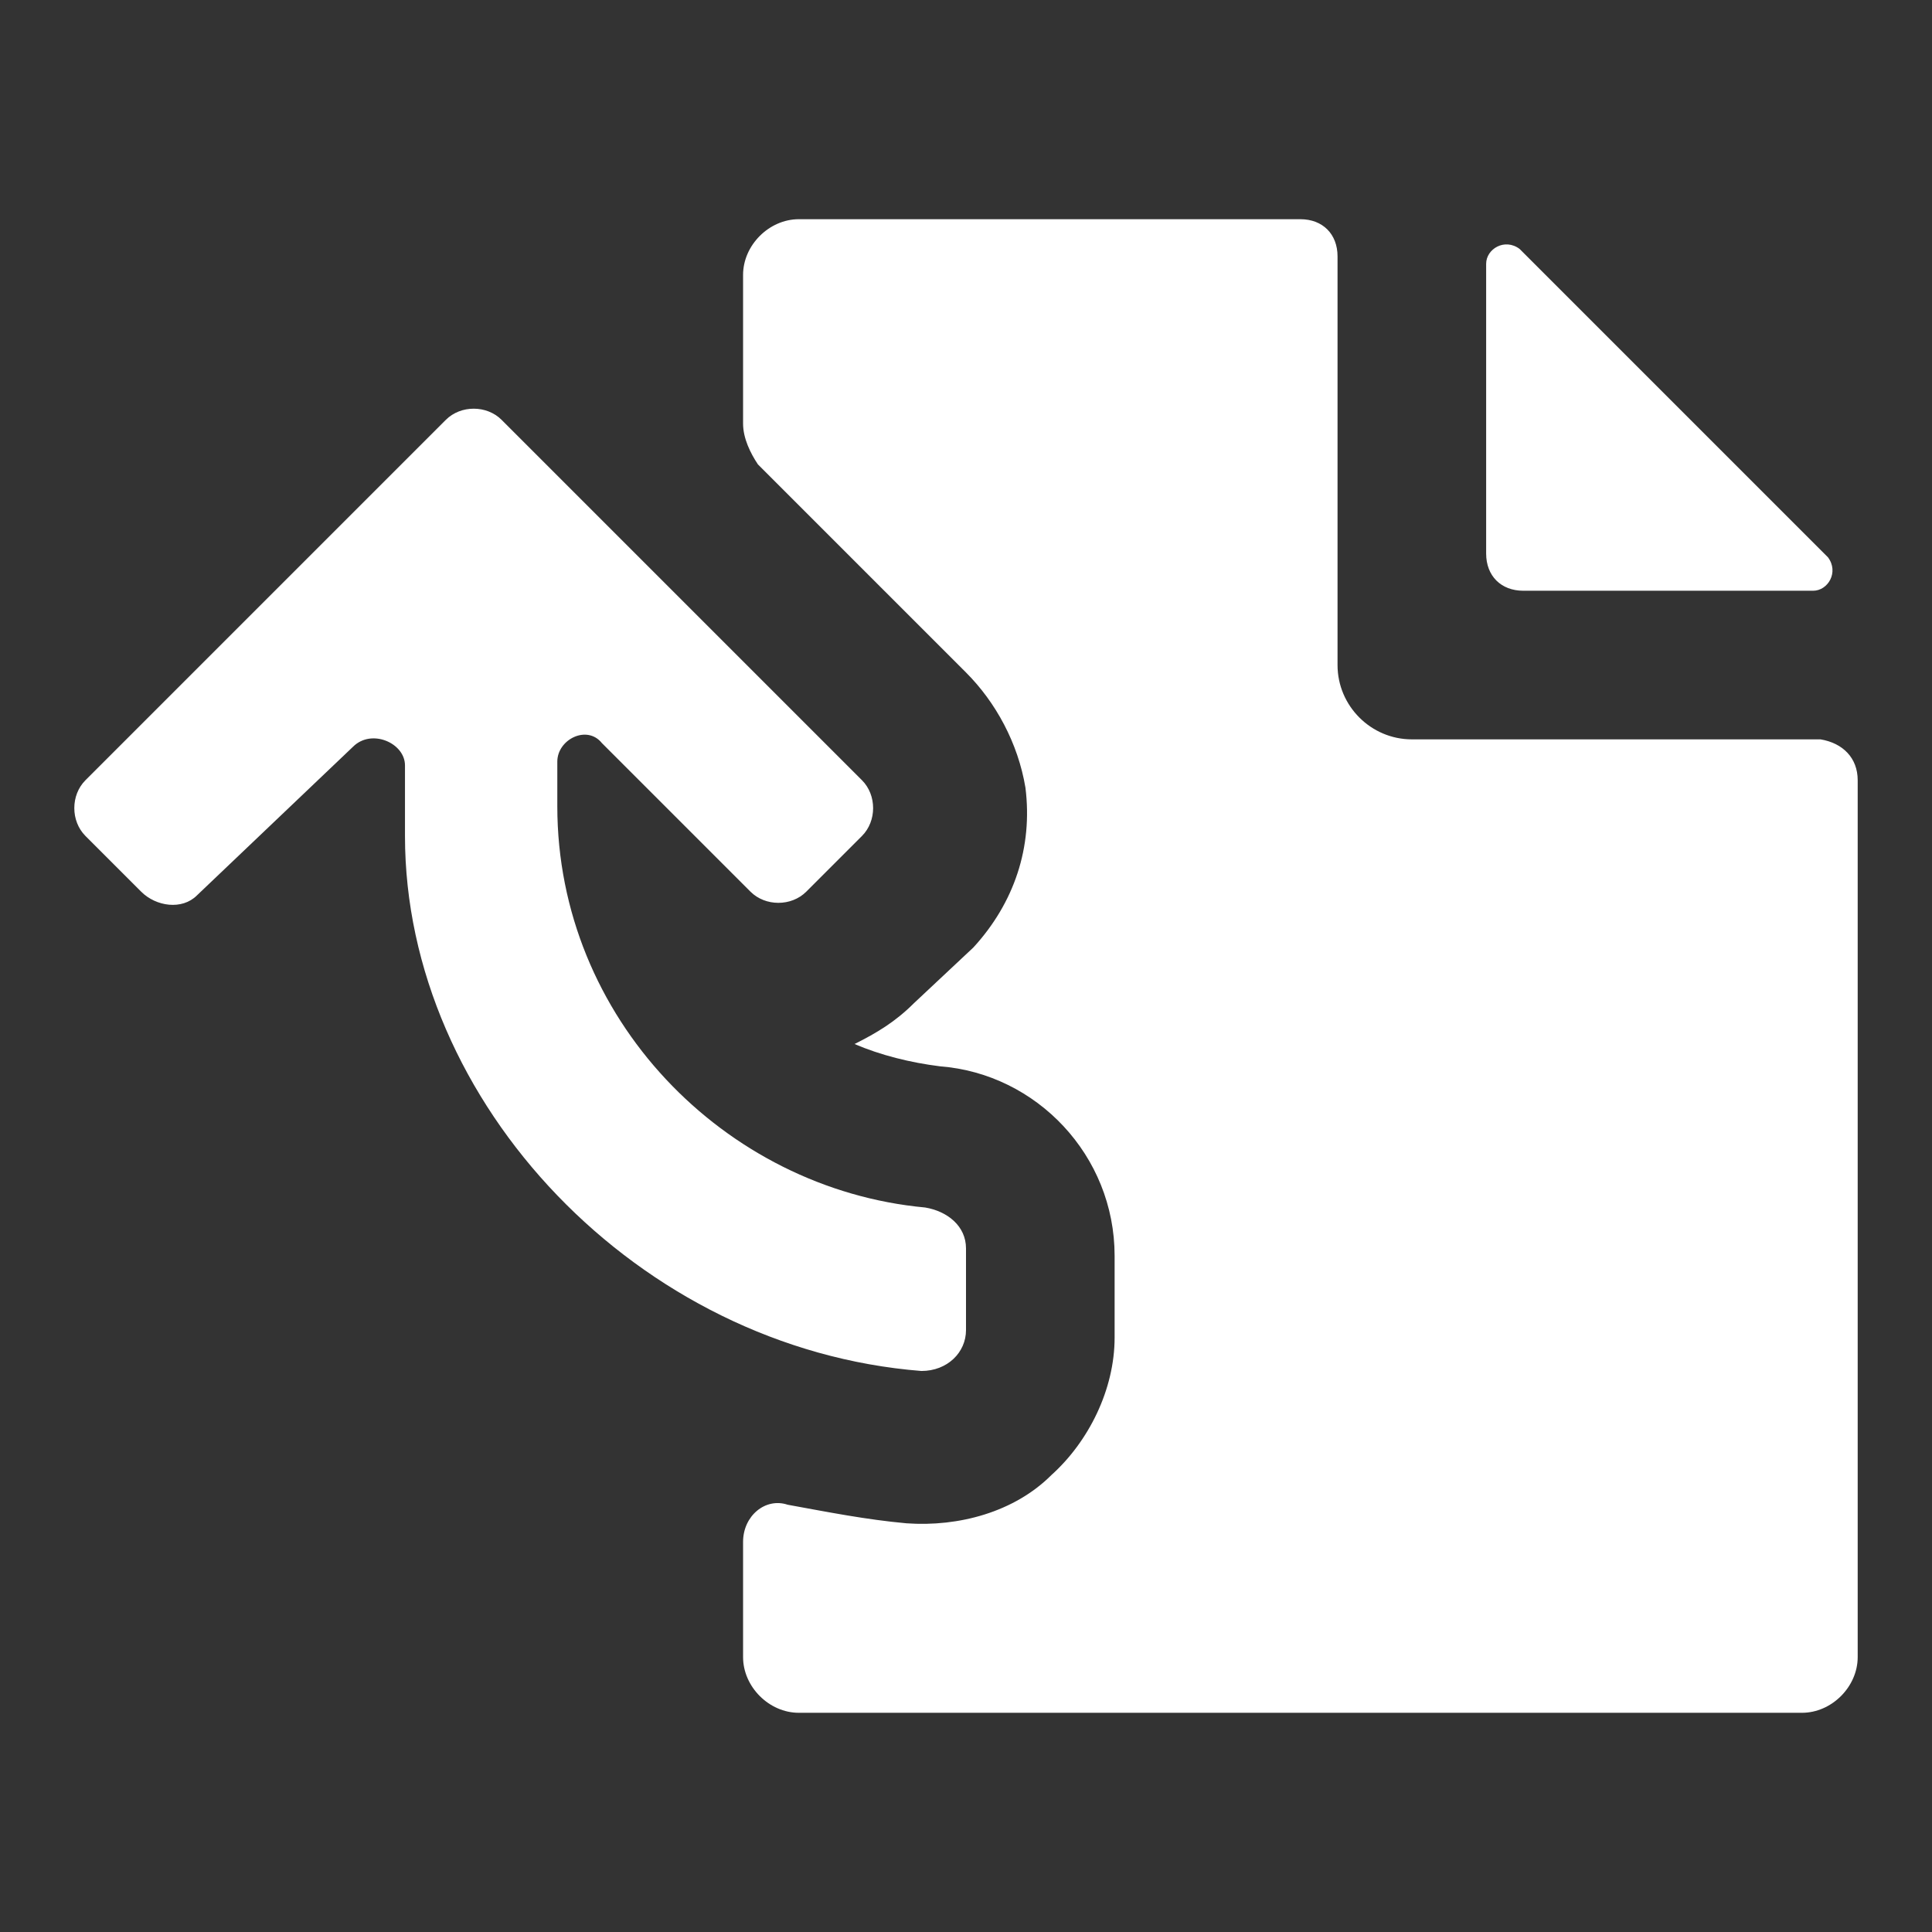 <?xml version="1.0"?><svg xmlns="http://www.w3.org/2000/svg" width="52" height="52" viewBox="0 0 52 52"><rect x="0" y="0" width="52" height="52" fill="#333333" stroke="none"/><path fill="#fff" d="m41 15.9h7.8c0.4 0 0.7-0.5 0.4-0.9l-8.3-8.3c-0.4-0.3-0.9 0-0.9 0.4v7.8c0 0.6 0.4 1 1 1z m8 4h-11c-1.1 0-2-0.9-2-2v-11c0-0.6-0.4-1-1-1h-13.5c-0.8 0-1.5 0.7-1.5 1.5v4c0 0.4 0.2 0.8 0.4 1.1l5.6 5.6c0.8 0.8 1.4 1.9 1.6 3.1 0.2 1.6-0.3 3.1-1.4 4.3l-1.6 1.5c-0.5 0.5-1 0.8-1.6 1.1 0.7 0.3 1.5 0.5 2.3 0.6 2.6 0.2 4.7 2.4 4.7 5.1v2.2c0 1.4-0.7 2.8-1.7 3.7-1 1-2.5 1.4-3.9 1.3-1.1-0.1-2.1-0.3-3.2-0.5-0.6-0.2-1.2 0.3-1.2 1v3.1c0 0.8 0.7 1.5 1.5 1.5h27c0.8 0 1.5-0.7 1.5-1.5v-23.6c0-0.6-0.4-1-1-1.1z m-23 15.9v-2.2c0-0.6-0.5-1-1.1-1.1-5.4-0.5-9.9-5.1-9.9-10.8v-1.2c0-0.6 0.8-1 1.2-0.5l4 4c0.4 0.4 1.1 0.4 1.5 0l1.5-1.5c0.4-0.4 0.4-1.1 0-1.5l-9.7-9.7c-0.4-0.4-1.1-0.4-1.5 0l-9.7 9.7c-0.4 0.4-0.4 1.1 0 1.5l1.5 1.5c0.4 0.4 1.1 0.5 1.5 0.1l4.2-4c0.5-0.5 1.4-0.1 1.4 0.5v1.9c0 7.2 6.3 13.8 13.9 14.4 0.7 0 1.2-0.5 1.2-1.1z"></path></svg>